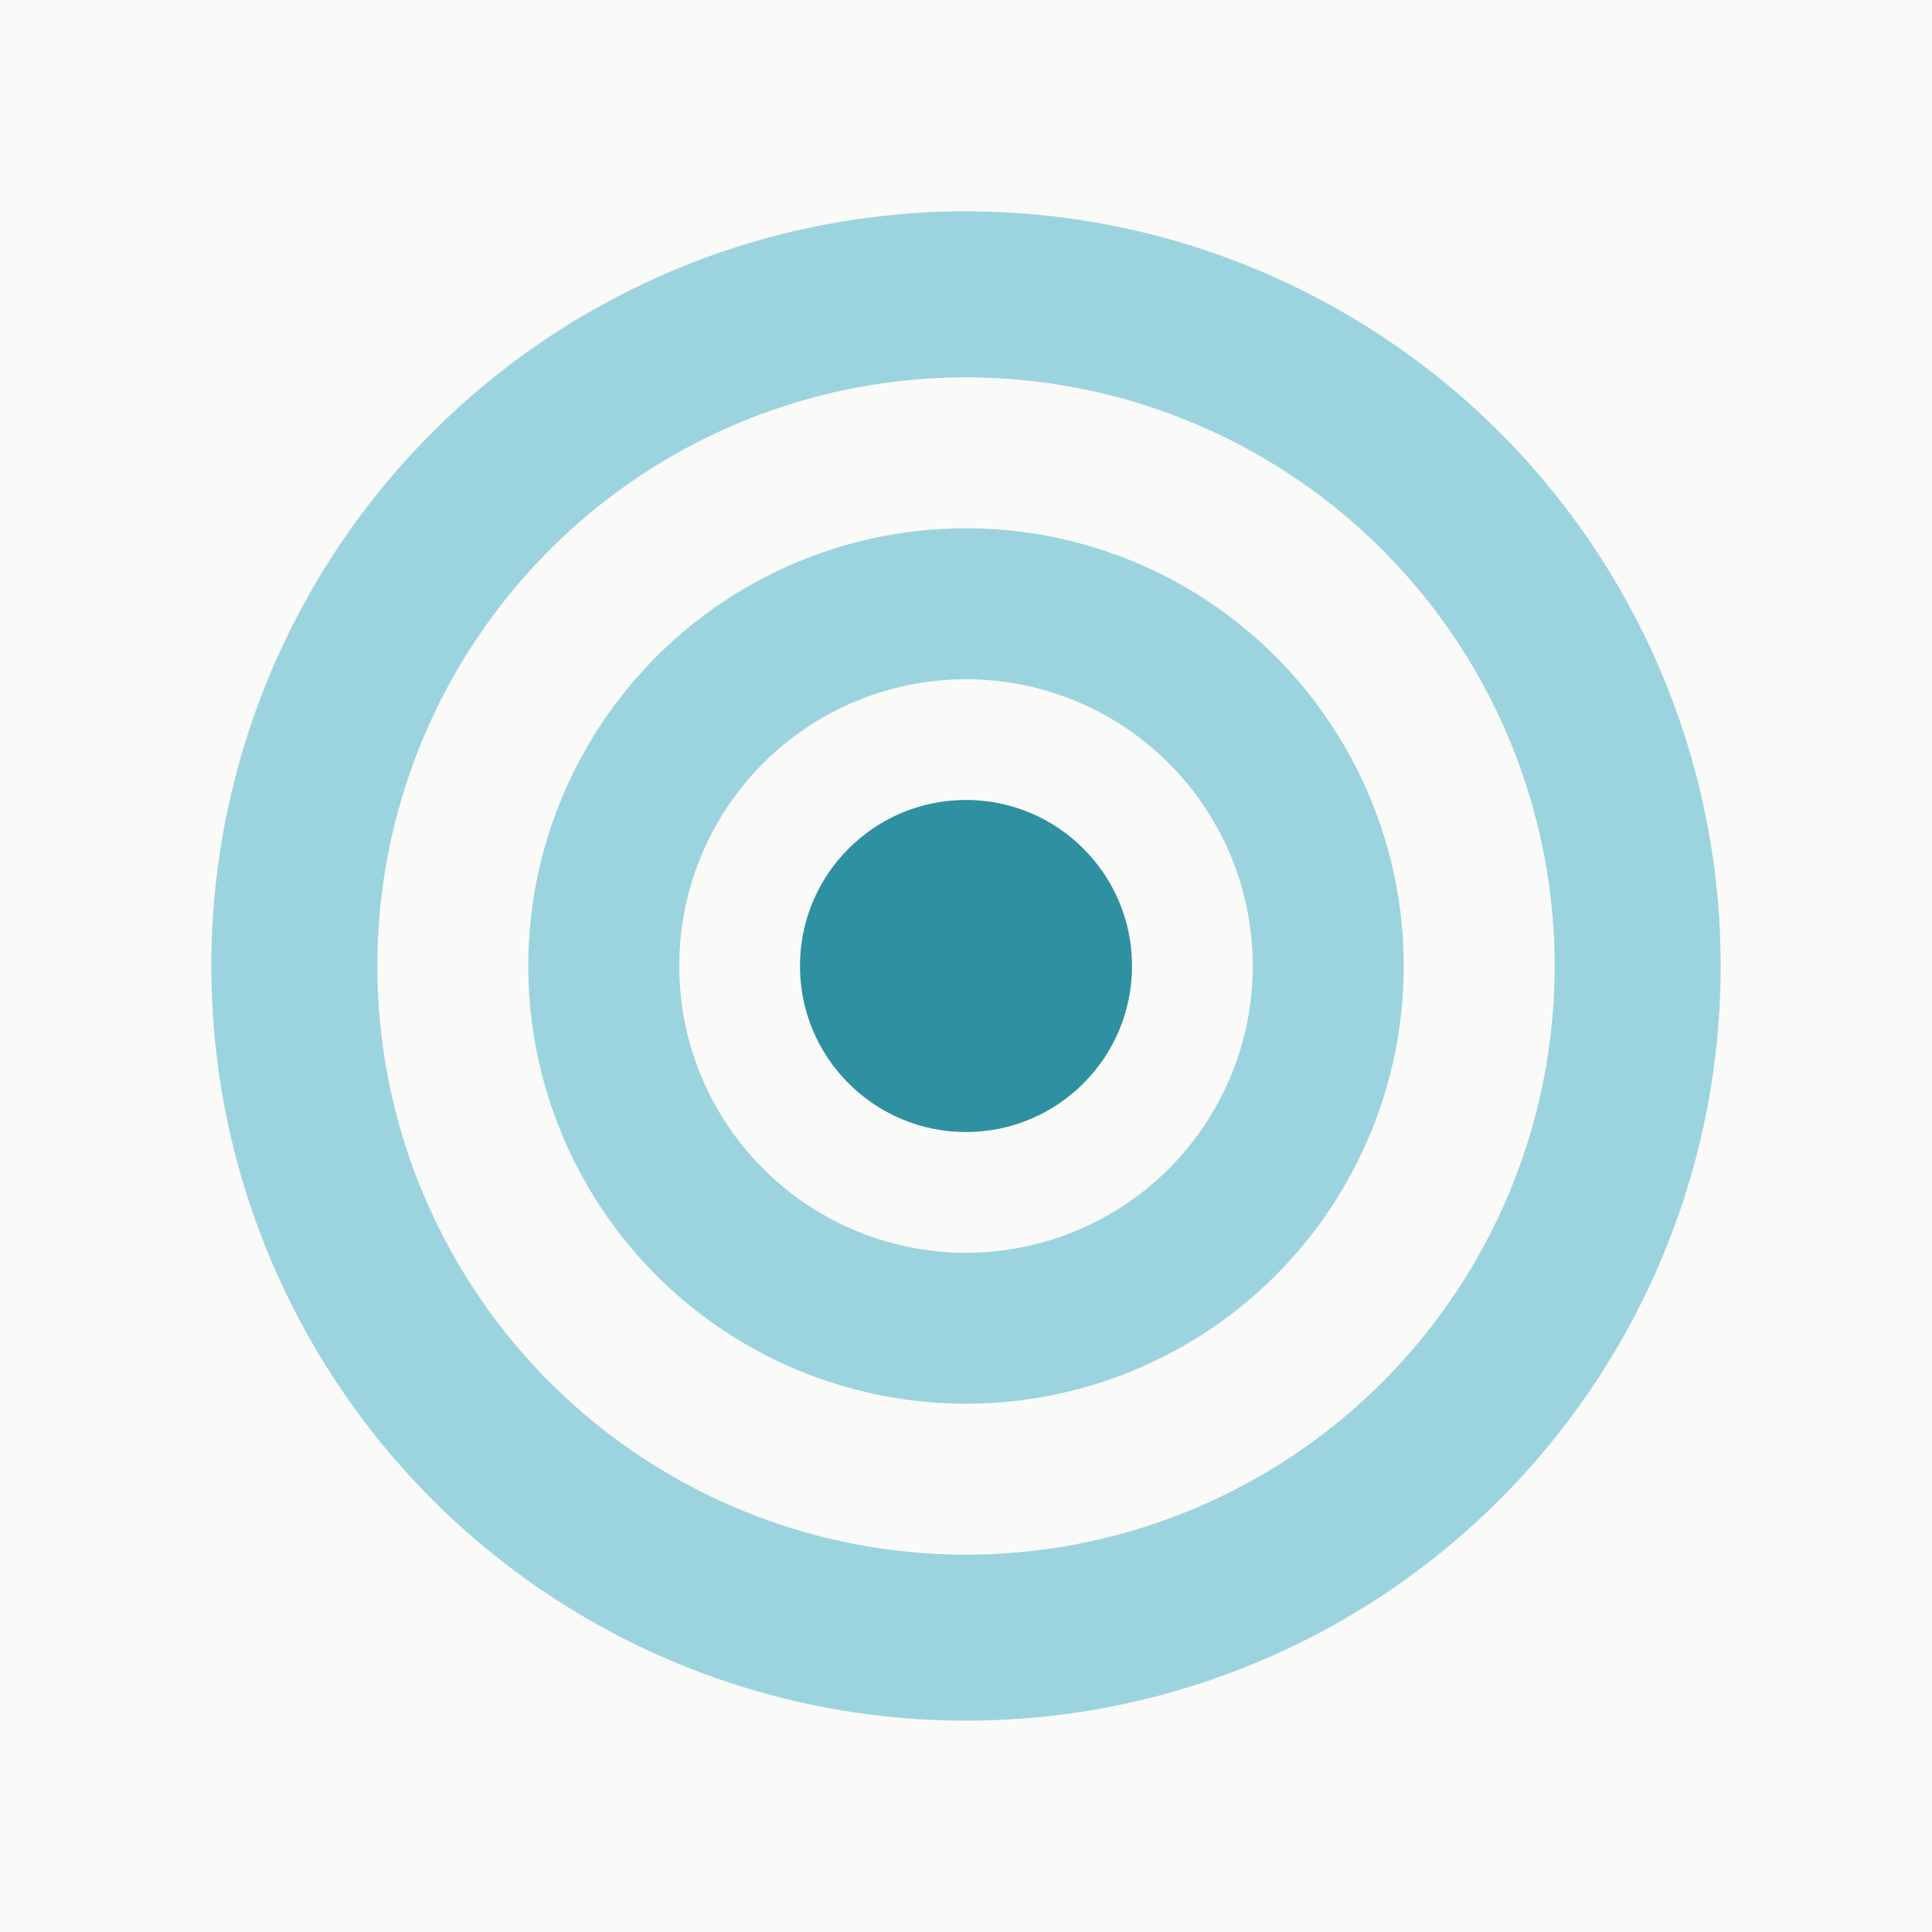 <?xml version="1.0" encoding="UTF-8"?>
<svg xmlns="http://www.w3.org/2000/svg" viewBox="0 0 256 256" width="256" height="256">
  <rect width="256" height="256" fill="#FAFAF9"/>
  <g transform="translate(128 128)">
    <circle r="100" fill="#9BD4DF"/>
    <circle r="78" fill="#FAFAF9"/>
    <circle r="58" fill="#9BD4DF"/>
    <circle r="38" fill="#FAFAF9"/>
    <circle r="22" fill="#2E90A0"/>
  </g>
</svg>


